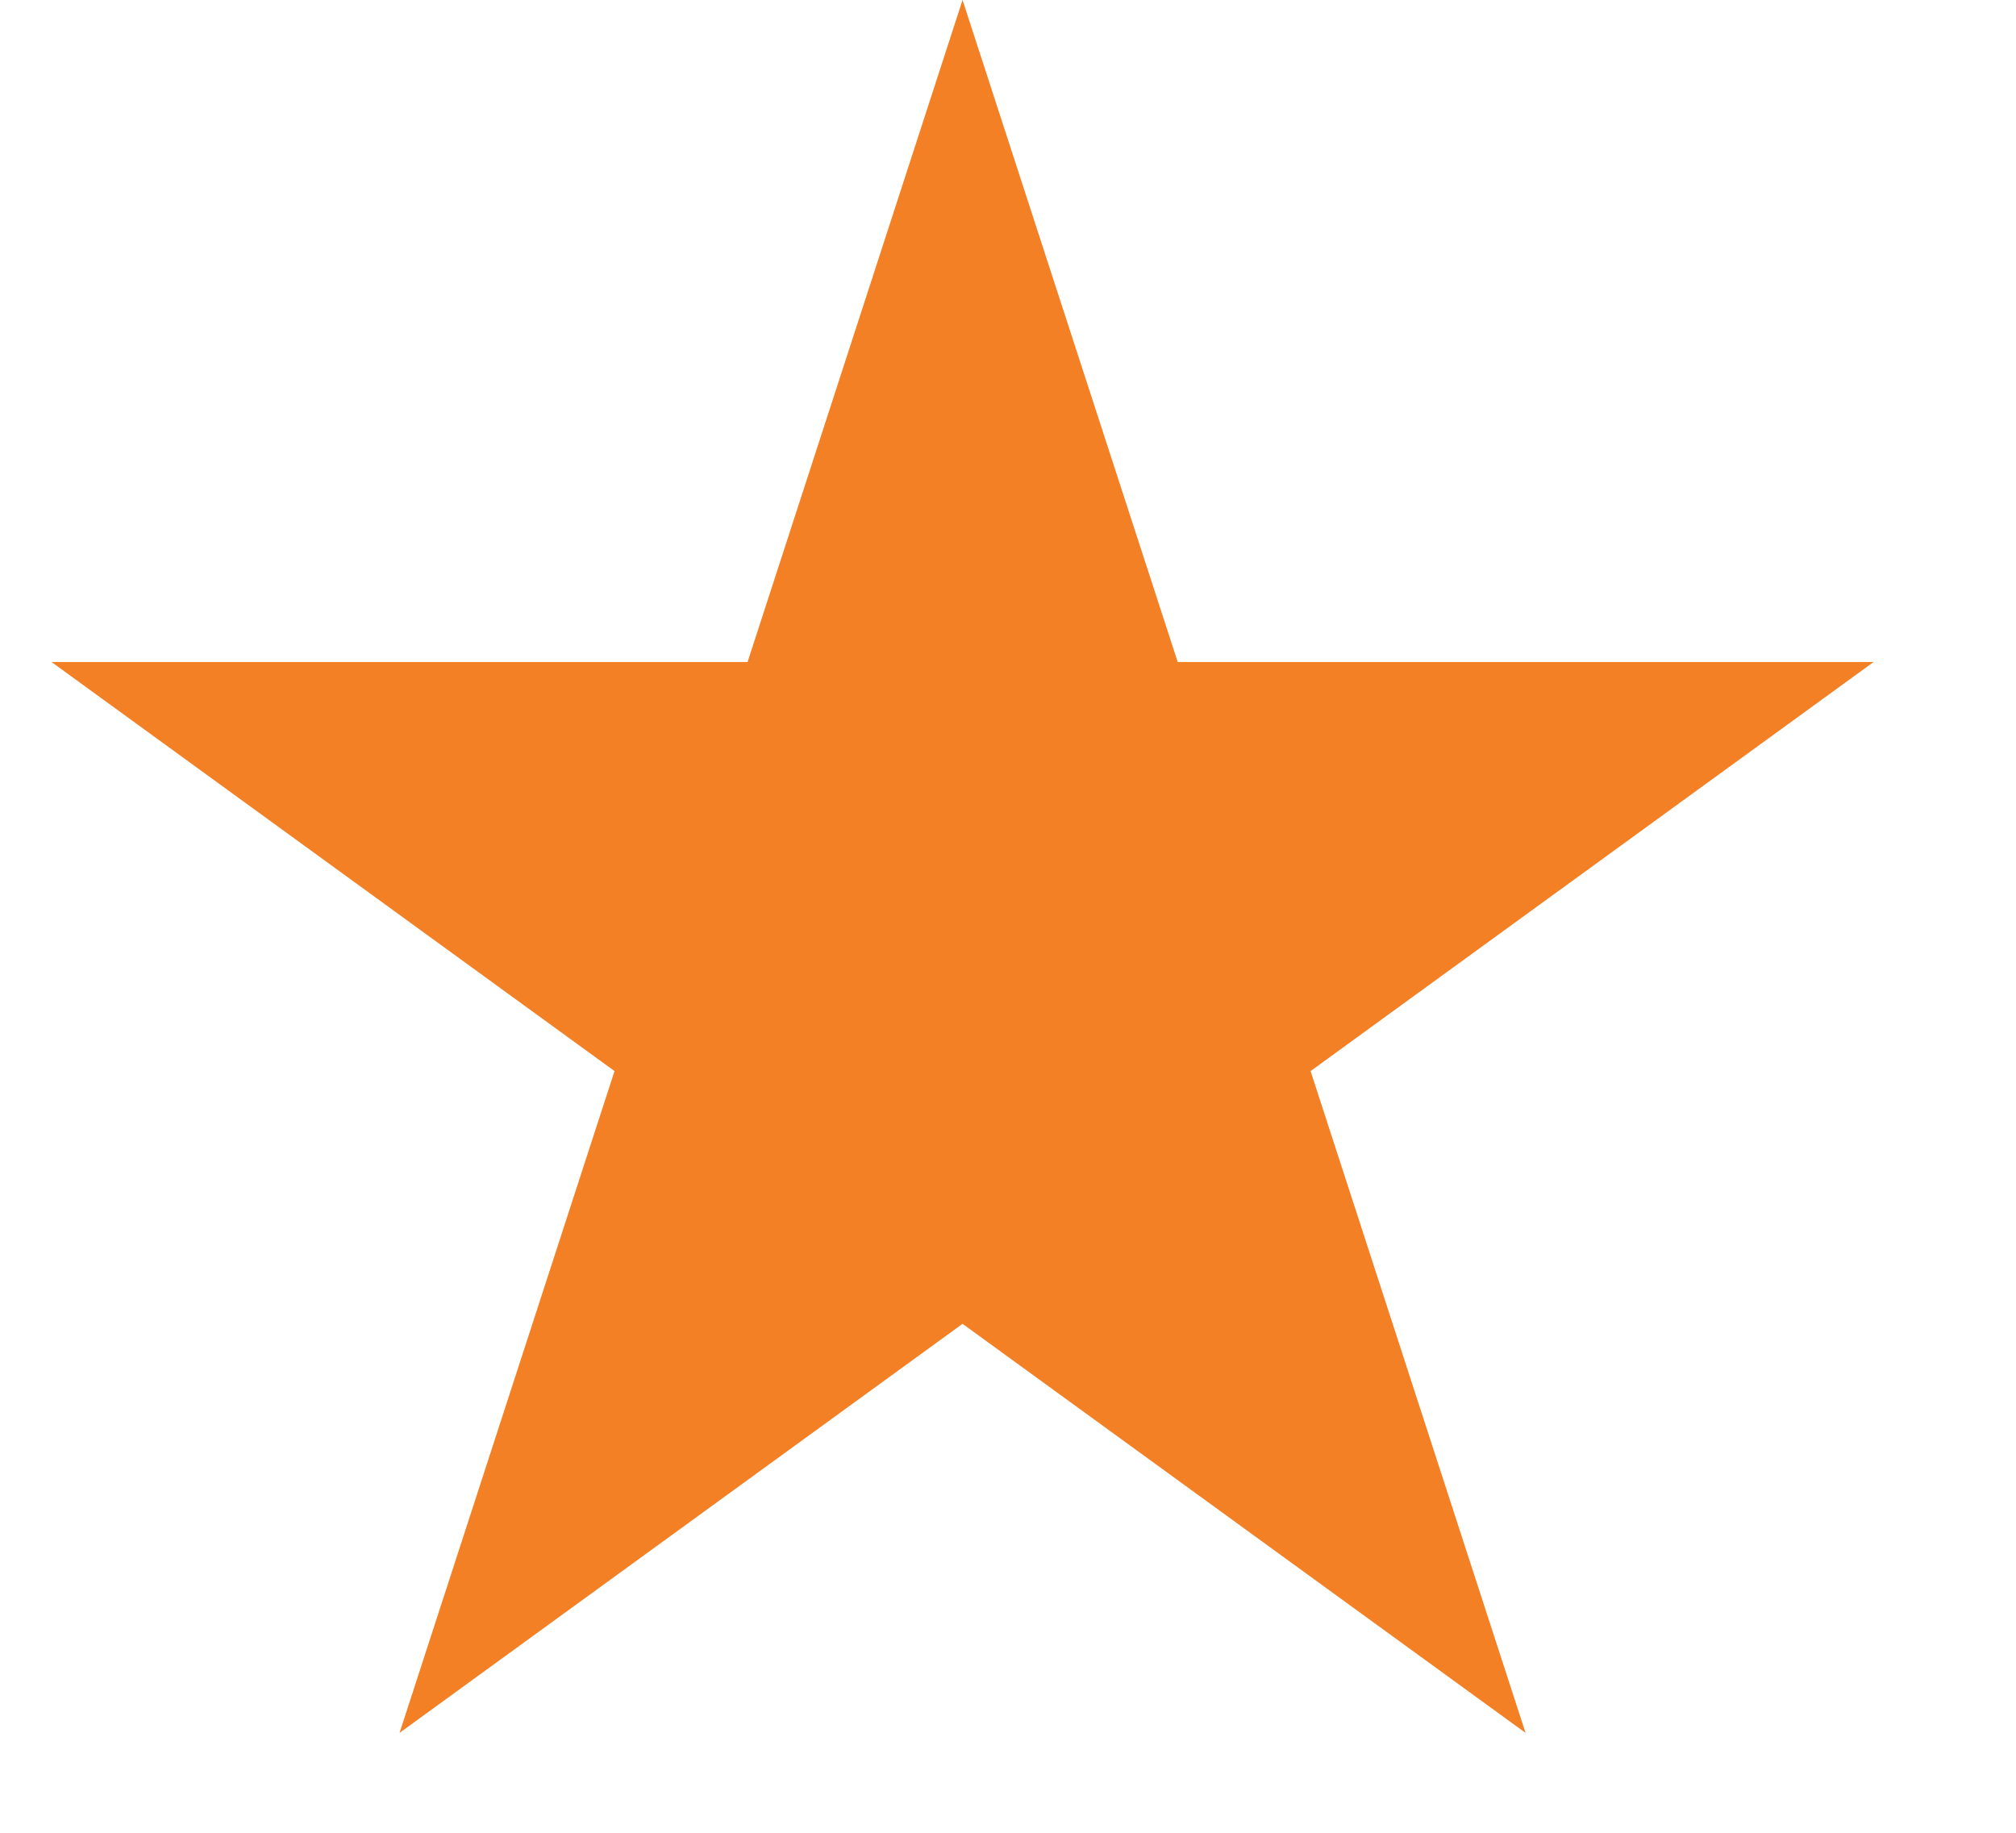 <svg xmlns="http://www.w3.org/2000/svg" width="11" height="10" viewBox="0 0 11 10" fill="none"><path d="M5.252 0L6.426 3.612H10.223L7.151 5.844L8.324 9.455L5.252 7.223L2.18 9.455L3.353 5.844L0.281 3.612H4.079L5.252 0Z" fill="#F48025"></path></svg>